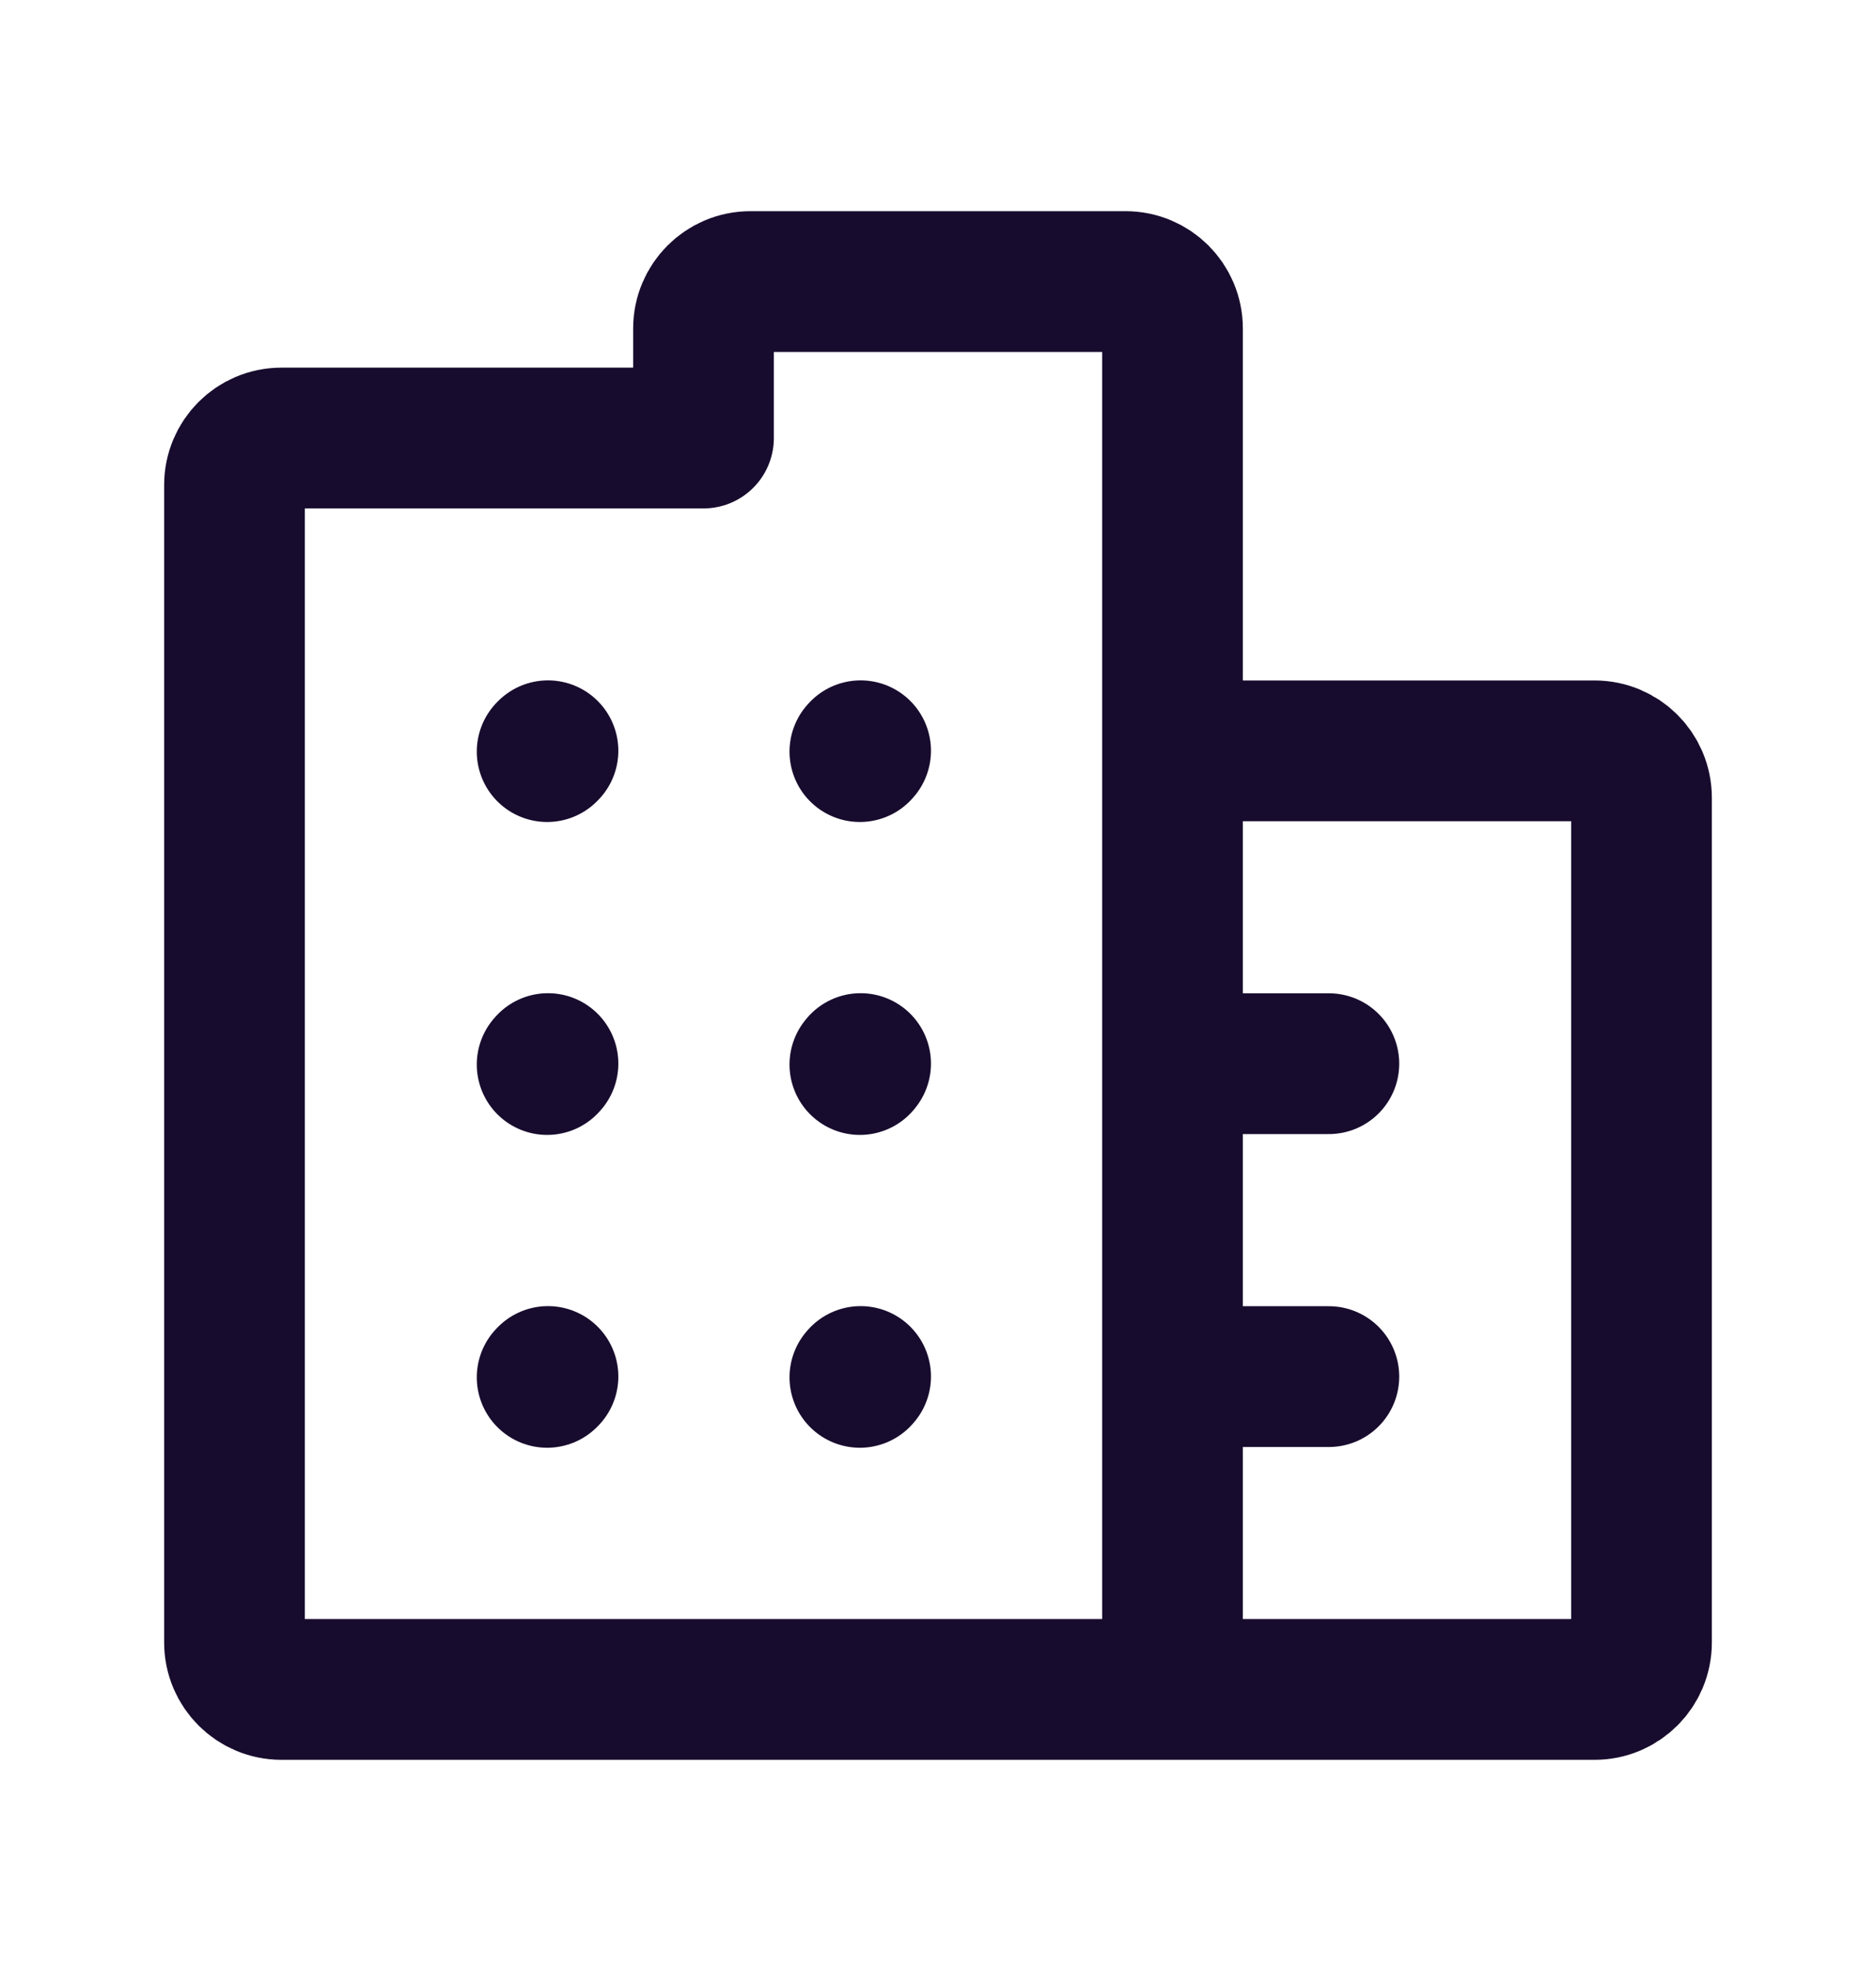 <svg width="20" height="21" viewBox="0 0 20 21" fill="none" xmlns="http://www.w3.org/2000/svg">
<path d="M5.833 8.008L5.842 7.999" stroke="#180C2E" stroke-width="1.5" stroke-linecap="round" stroke-linejoin="round"/>
<path d="M9.167 8.008L9.175 7.999" stroke="#180C2E" stroke-width="1.5" stroke-linecap="round" stroke-linejoin="round"/>
<path d="M5.833 11.342L5.842 11.332" stroke="#180C2E" stroke-width="1.5" stroke-linecap="round" stroke-linejoin="round"/>
<path d="M9.167 11.342L9.175 11.332" stroke="#180C2E" stroke-width="1.5" stroke-linecap="round" stroke-linejoin="round"/>
<path d="M5.833 14.675L5.842 14.666" stroke="#180C2E" stroke-width="1.5" stroke-linecap="round" stroke-linejoin="round"/>
<path d="M9.167 14.675L9.175 14.666" stroke="#180C2E" stroke-width="1.5" stroke-linecap="round" stroke-linejoin="round"/>
<path d="M12.5 18H3C2.724 18 2.5 17.776 2.5 17.5V5.167C2.5 4.891 2.724 4.667 3 4.667H7.5V3.5C7.5 3.224 7.724 3 8 3H12C12.276 3 12.5 3.224 12.5 3.5V8M12.5 18H17C17.276 18 17.5 17.776 17.5 17.5V8.5C17.5 8.224 17.276 8 17 8H12.5M12.5 18V14.667M12.5 8V11.333M12.5 11.333H14.167M12.5 11.333V14.667M12.5 14.667H14.167" stroke="#180C2E" stroke-width="1.5" stroke-linecap="round" stroke-linejoin="round"/>
</svg>
